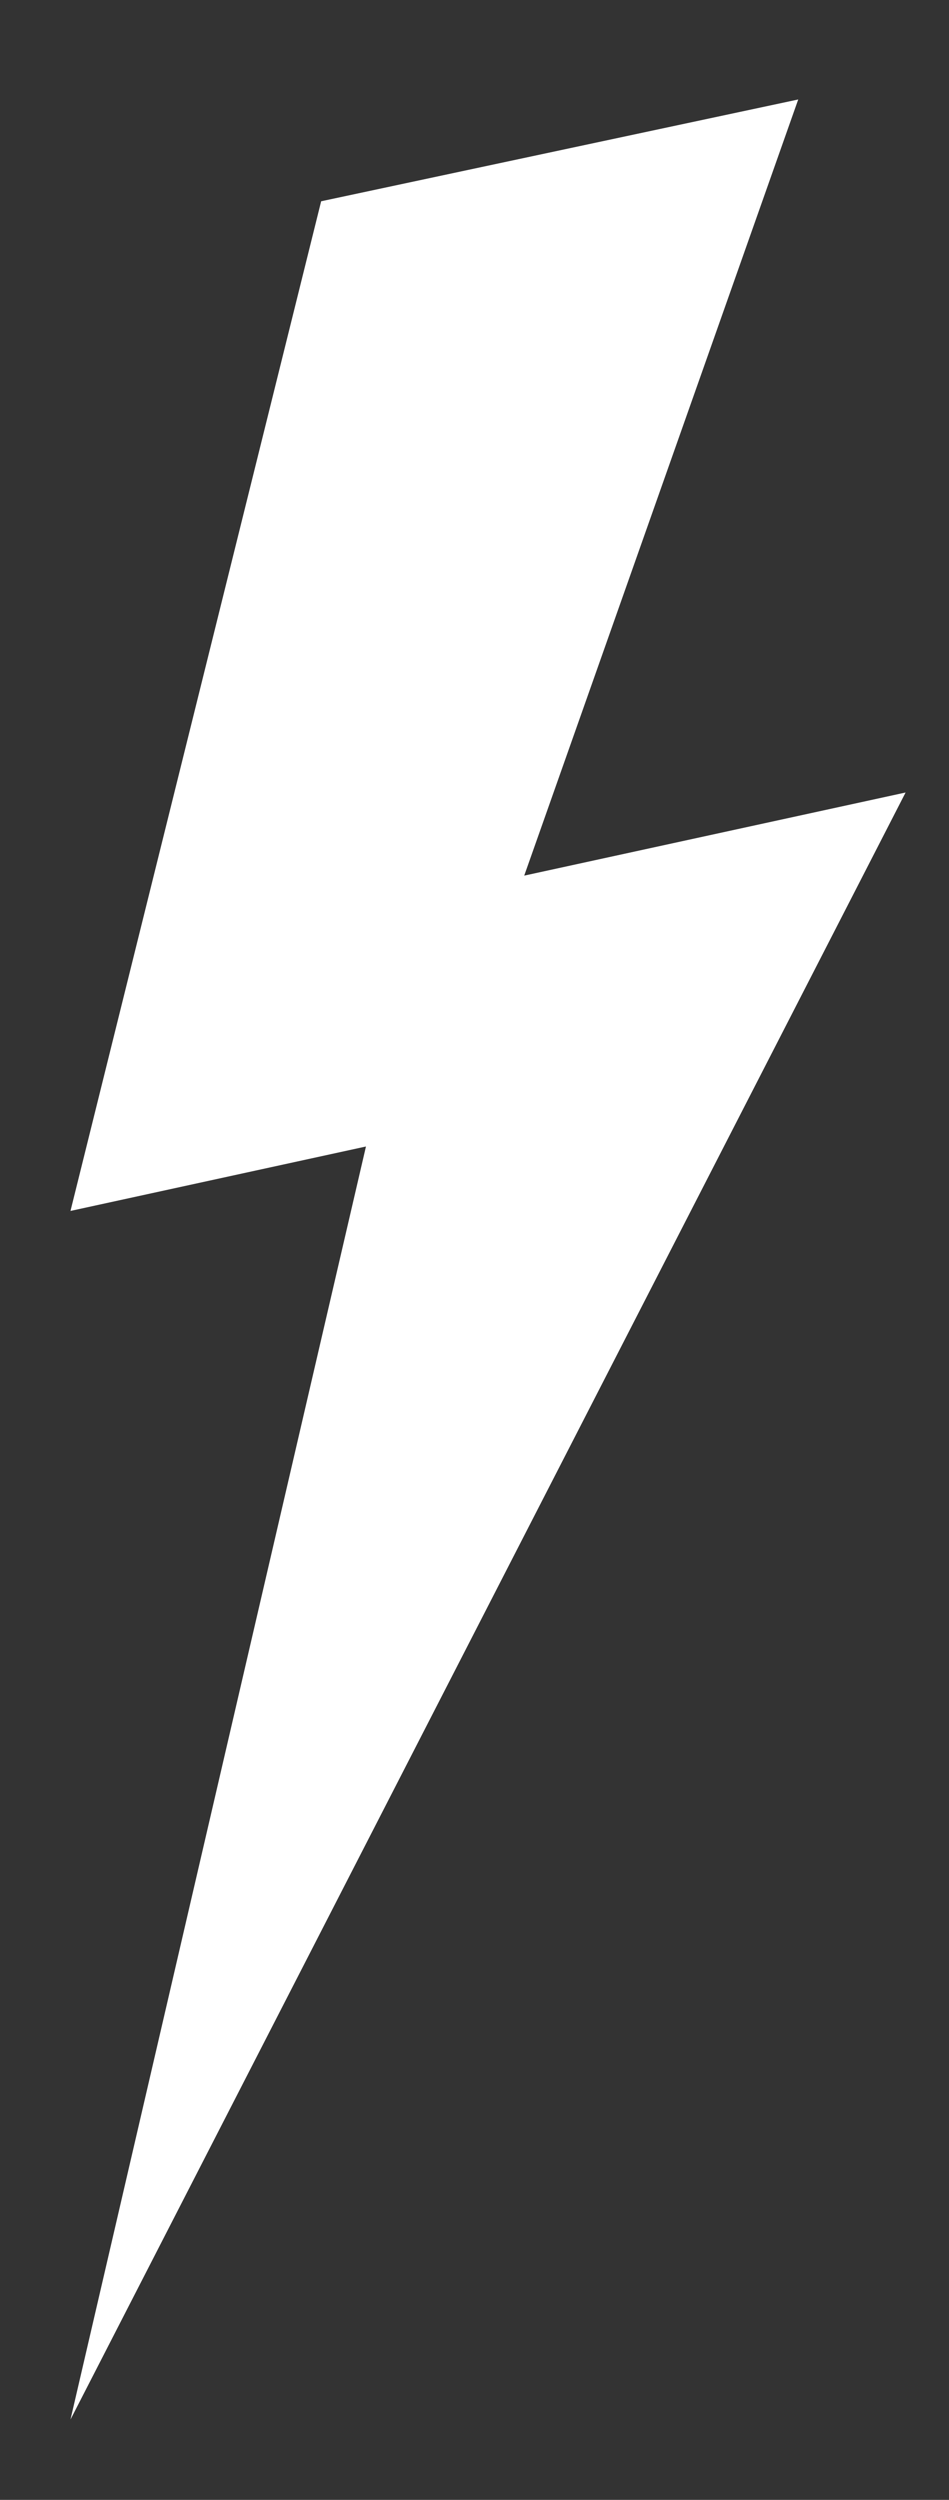 <?xml version="1.0" encoding="utf-8"?>
<!-- Generator: Adobe Illustrator 26.0.1, SVG Export Plug-In . SVG Version: 6.00 Build 0)  -->
<svg version="1.1" id="Layer_1" xmlns="http://www.w3.org/2000/svg" xmlns:xlink="http://www.w3.org/1999/xlink" x="0px" y="0px"
	 viewBox="0 0 203.3 535.3" style="enable-background:new 0 0 203.3 535.3;" xml:space="preserve">
<rect x="0" y="0" width="203.3" height="535.3" fill="#333333" stroke="none"/>
<style type="text/css">
	.st0{fill:#FFFFFF;}
</style>
<g>
	<g>
		<polygon class="st0" points="194,169.7 112.3,187.5 171,21.3 171,21.3 68.8,43.1 68.8,43.1 15.1,259.3 78.4,245.5 15.1,518.1 		
			"/>
	</g>
</g>
</svg>
